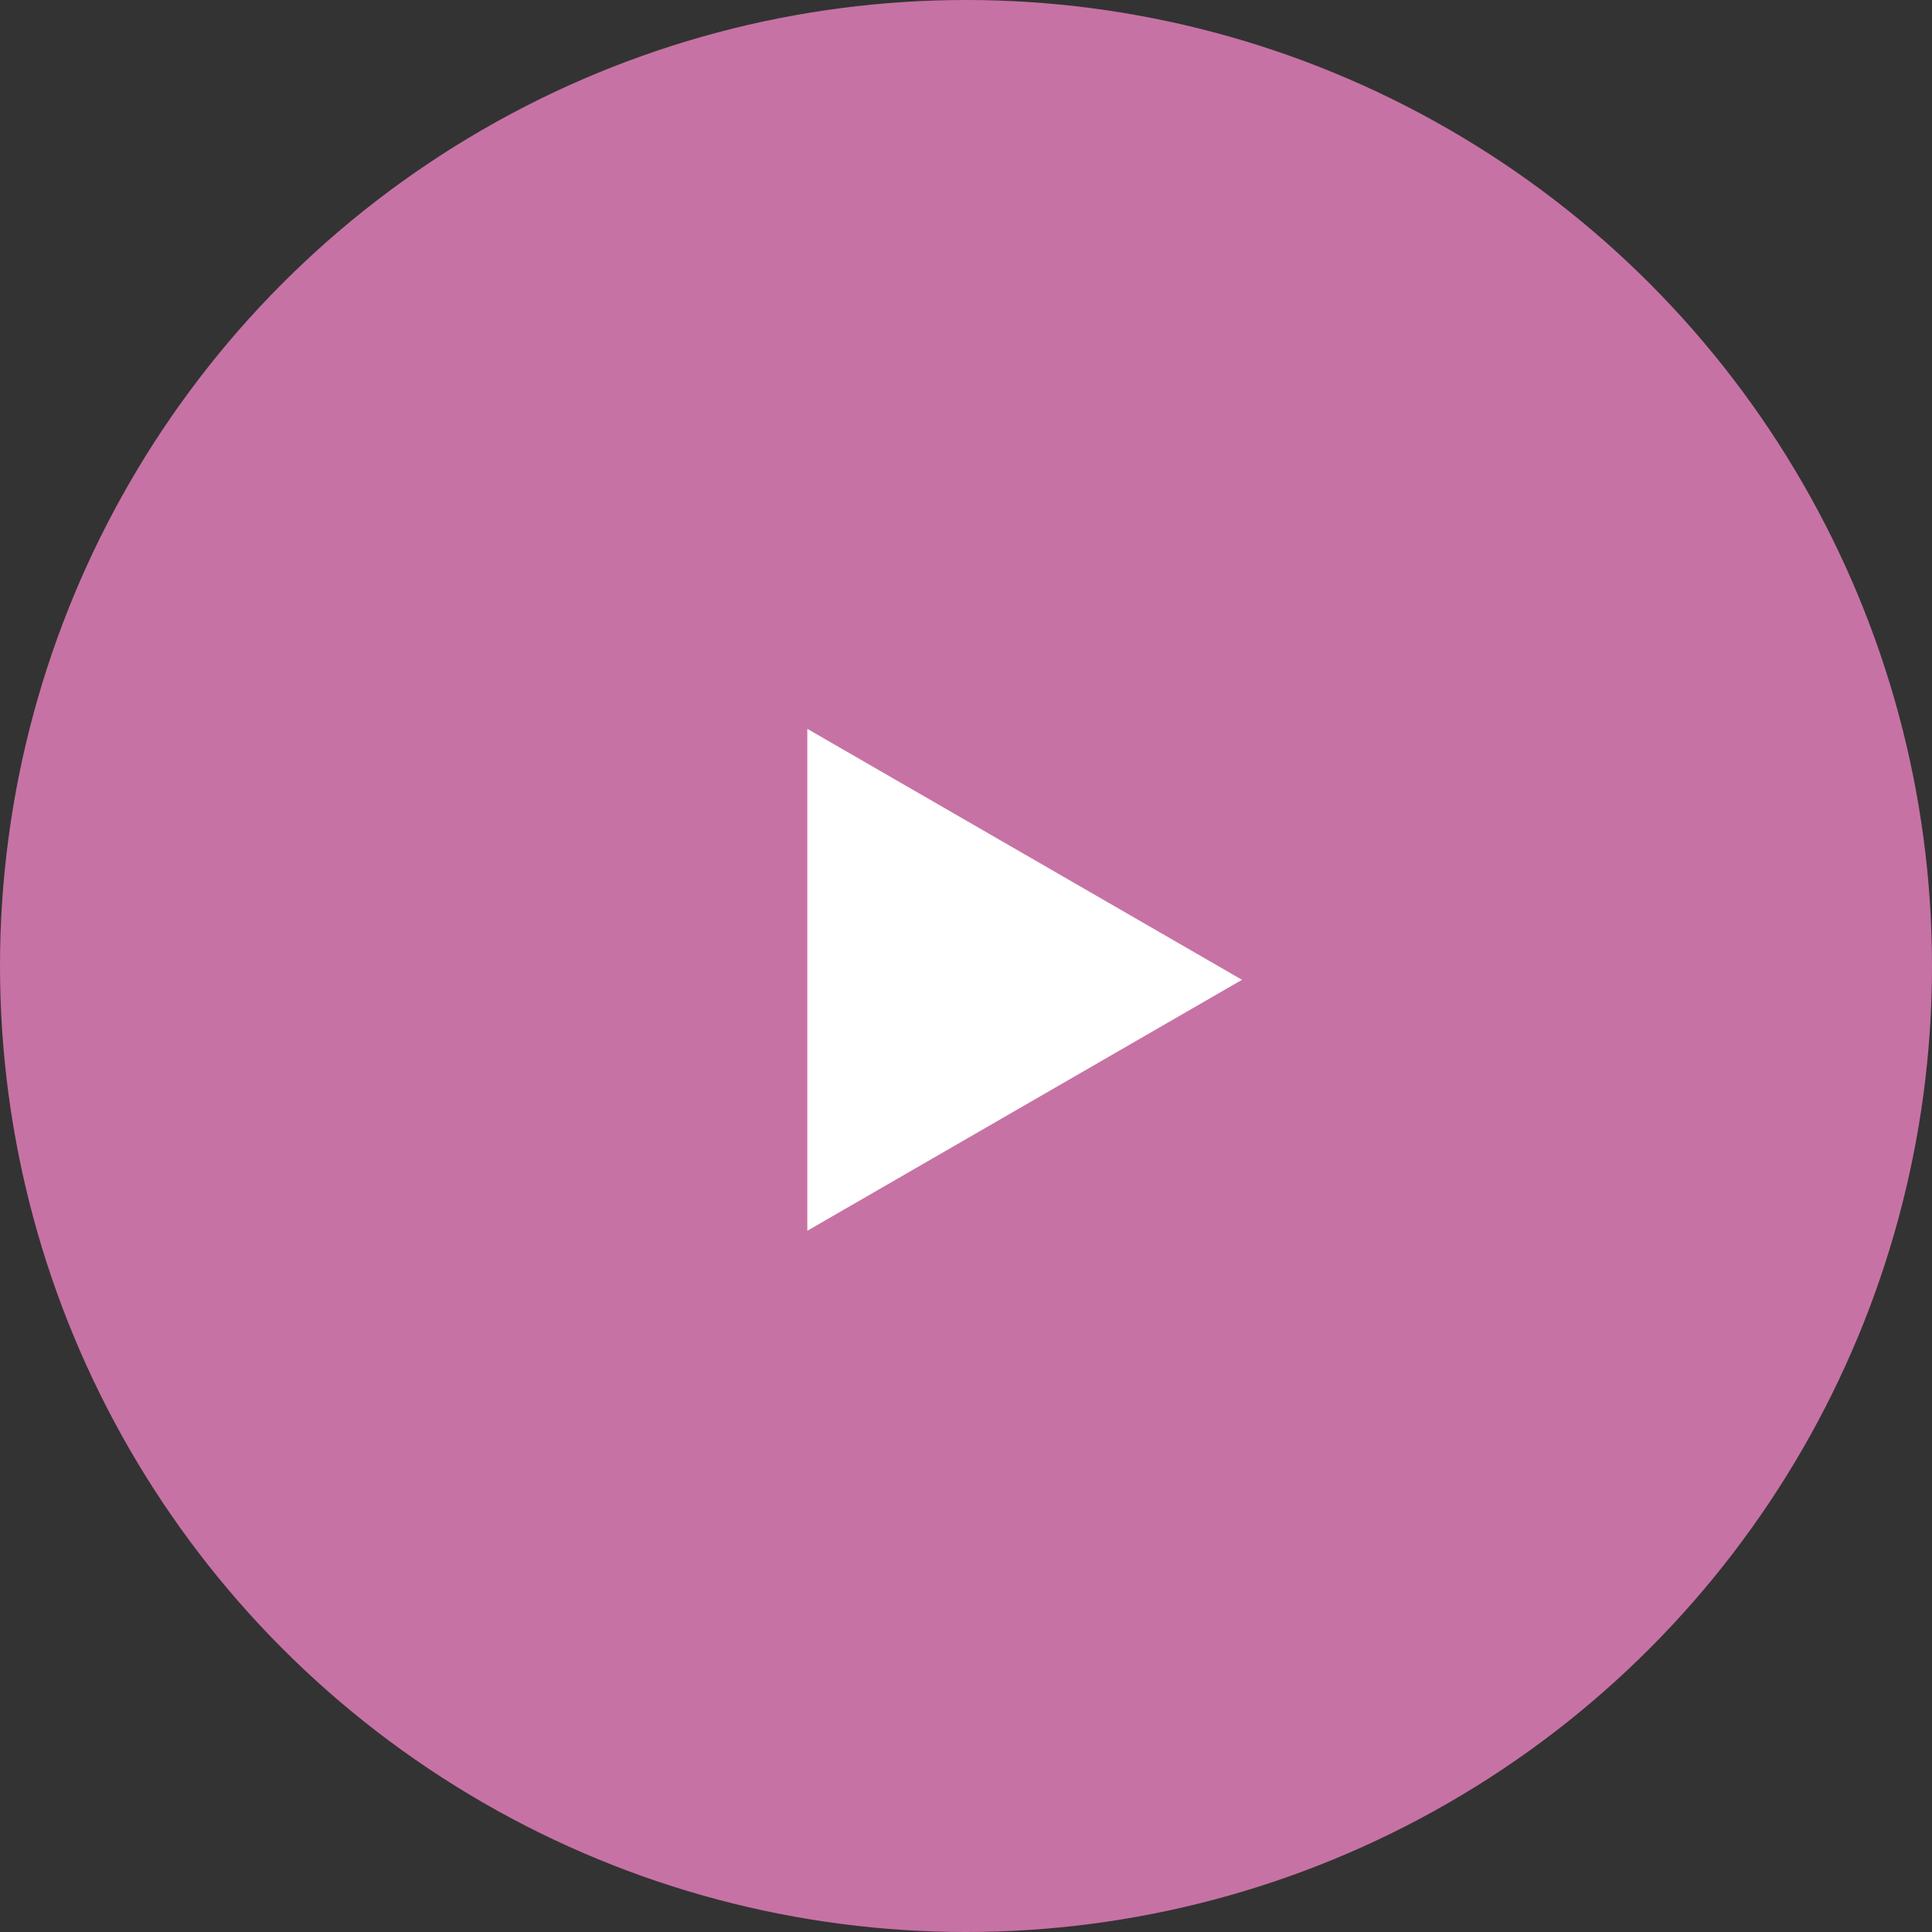 <?xml version="1.0" encoding="UTF-8"?> <svg xmlns="http://www.w3.org/2000/svg" width="70" height="70" viewBox="0 0 70 70" fill="none"><rect x="0" y="0" width="70" height="70" fill="#333333" stroke="none"/> <circle cx="35" cy="35" r="35" fill="#C772A4"></circle> <path d="M45 35.5L29.25 44.593L29.25 26.407L45 35.5Z" fill="white"></path> </svg> 